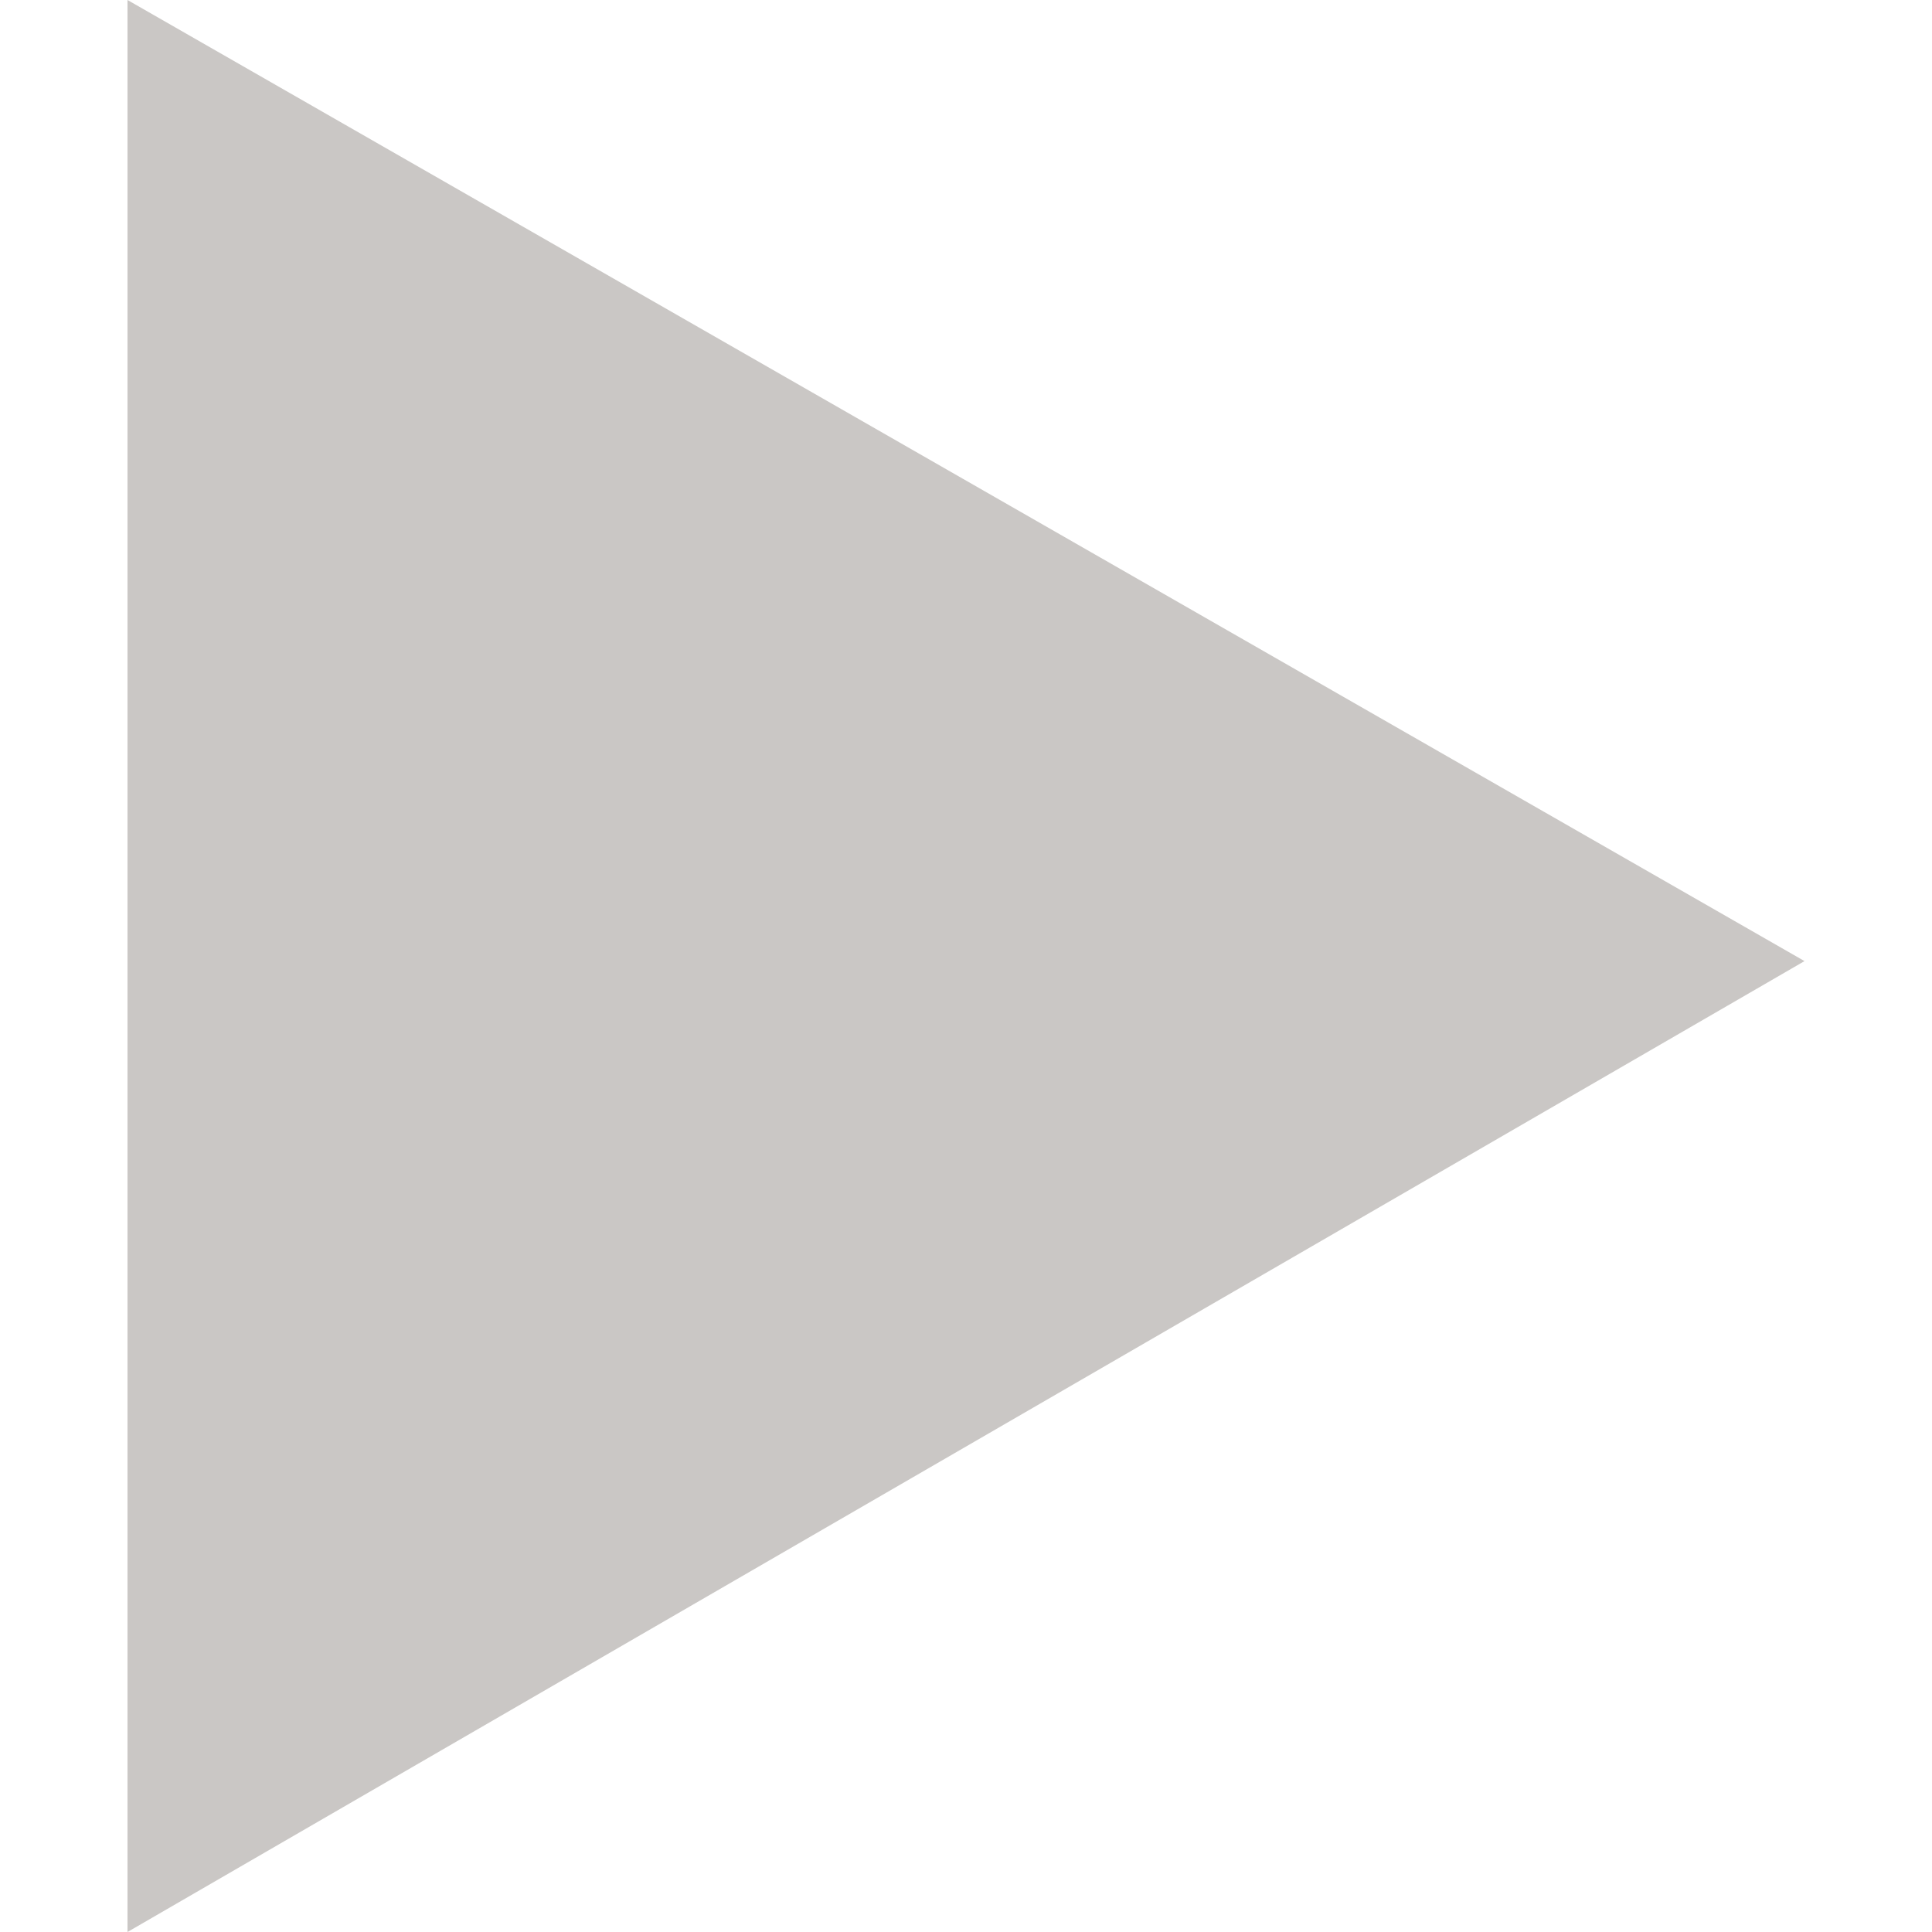 <?xml version="1.0" encoding="utf-8"?>
<!-- Generator: Adobe Illustrator 25.4.8, SVG Export Plug-In . SVG Version: 6.00 Build 0)  -->
<svg version="1.1" id="レイヤー_1" xmlns="http://www.w3.org/2000/svg" xmlns:xlink="http://www.w3.org/1999/xlink" x="0px"
	 y="0px" viewBox="0 0 19.7 19.7" style="enable-background:new 0 0 19.7 19.7;" xml:space="preserve">
<style type="text/css">
	.st0{fill:#CAC7C5;}
</style>
<g id="レイヤー_2_00000127034765675724605740000000733754823481294230_">
	<g id="レイヤー_1-2">
		<polygon class="st0" points="1.3,0 18.4,9.8 1.3,19.7 		"/>
	</g>
</g>
</svg>
